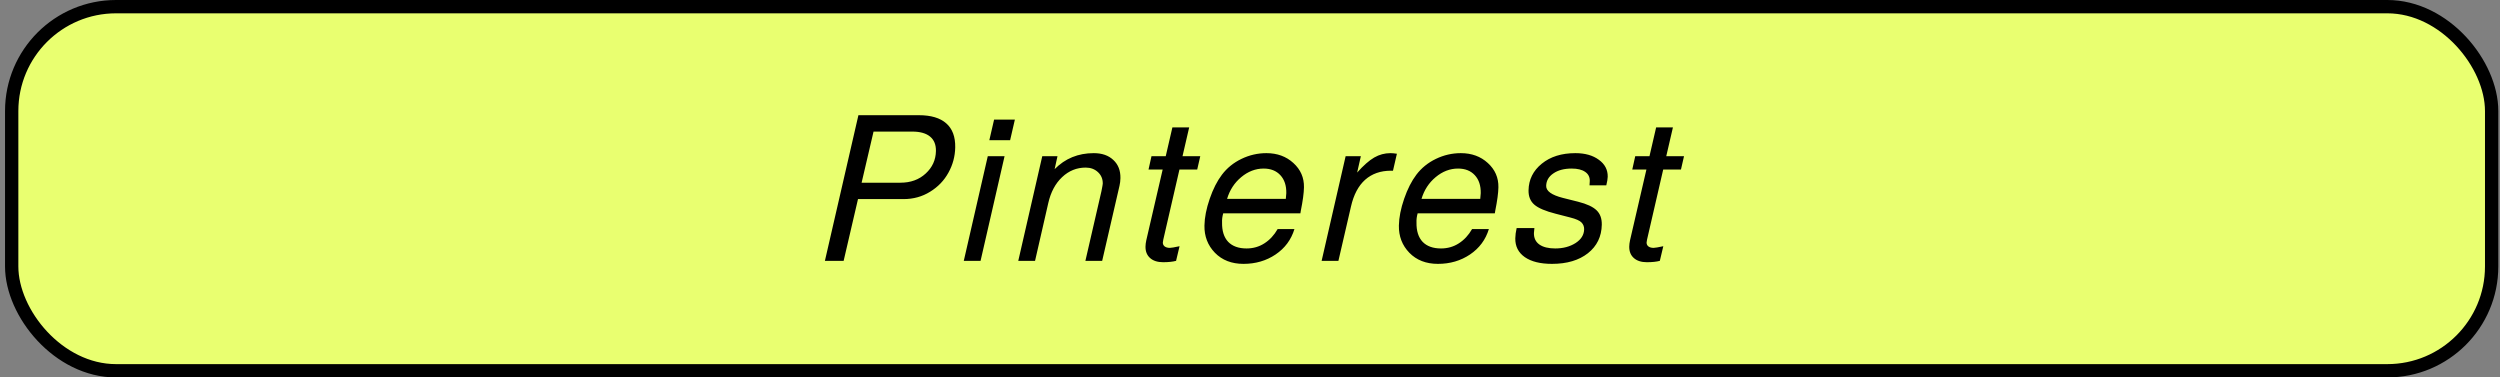 <?xml version="1.0" encoding="UTF-8"?> <svg xmlns="http://www.w3.org/2000/svg" width="563" height="85" viewBox="0 0 563 85" fill="none"><rect x="0" y="0" width="563" height="85" fill="#808080" stroke="none"/><rect x="2.633" y="1.5" width="558.486" height="82" rx="23.5" fill="#E9FF70" stroke="black" stroke-width="3"></rect><path d="M215.115 33.192C215.079 35.213 214.57 37.11 213.586 38.882C212.617 40.654 211.237 42.09 209.445 43.188C207.668 44.286 205.68 44.836 203.483 44.836H193.222L189.987 58.742H185.768L193.315 25.942H206.916C209.655 25.942 211.717 26.557 213.102 27.788C214.486 29.003 215.158 30.805 215.115 33.192ZM210.772 34.005C210.797 32.584 210.355 31.5 209.446 30.753C208.536 30.006 207.202 29.633 205.445 29.633H196.721L194.034 41.145H202.779C205.079 41.145 206.974 40.456 208.463 39.08C209.967 37.703 210.737 36.011 210.772 34.005ZM220.823 58.742H217.044L222.45 35.169H226.229L220.823 58.742ZM228.551 26.931L227.48 31.566H222.799L223.87 26.931H228.551ZM252.114 41.826L248.21 58.742H244.431L248.049 43.034C248.242 42.068 248.34 41.511 248.342 41.364C248.361 40.325 248.003 39.461 247.268 38.772C246.533 38.084 245.609 37.74 244.496 37.74C242.474 37.74 240.704 38.457 239.184 39.893C237.664 41.328 236.626 43.276 236.07 45.736L233.093 58.742H229.314L234.719 35.169H238.147L237.502 38.091C239.874 35.689 242.81 34.488 246.311 34.488C248.171 34.488 249.642 35.001 250.722 36.026C251.818 37.037 252.35 38.399 252.32 40.112C252.309 40.727 252.24 41.299 252.114 41.826ZM265.636 55.447L264.852 58.742C264.101 58.947 263.126 59.05 261.924 59.05C260.679 59.05 259.703 58.735 258.997 58.105C258.29 57.475 257.947 56.611 257.966 55.513C257.974 55.088 258.033 54.619 258.145 54.107L261.833 38.179H258.647L259.316 35.169H262.524L264.023 28.688H267.802L266.303 35.169H270.302L269.611 38.179H265.612L261.97 53.975C261.906 54.326 261.873 54.539 261.871 54.612C261.865 54.978 261.999 55.271 262.273 55.491C262.562 55.71 262.956 55.82 263.454 55.82C263.776 55.82 264.503 55.696 265.636 55.447ZM292.846 48.043H275.466C275.263 48.761 275.177 49.449 275.209 50.108C275.176 51.998 275.634 53.448 276.582 54.458C277.546 55.454 278.929 55.952 280.731 55.952C282.21 55.952 283.543 55.571 284.728 54.81C285.928 54.048 286.929 52.972 287.73 51.58H291.509C290.778 53.982 289.36 55.894 287.254 57.314C285.164 58.72 282.757 59.423 280.032 59.423C277.366 59.423 275.22 58.588 273.594 56.919C271.983 55.249 271.199 53.206 271.242 50.789C271.274 48.973 271.669 46.967 272.426 44.77C273.182 42.573 274.101 40.764 275.181 39.343C276.321 37.835 277.784 36.648 279.572 35.784C281.36 34.92 283.235 34.488 285.198 34.488C287.63 34.488 289.653 35.228 291.267 36.707C292.896 38.186 293.692 40.01 293.653 42.177C293.63 43.466 293.394 45.224 292.945 47.45L292.846 48.043ZM289.564 44.792C289.635 44.059 289.672 43.627 289.675 43.495C289.705 41.797 289.26 40.449 288.34 39.453C287.42 38.457 286.162 37.959 284.565 37.959C282.749 37.959 281.068 38.604 279.521 39.893C277.99 41.167 276.928 42.8 276.336 44.792H289.564ZM313.701 38.443H313.24C310.896 38.443 308.958 39.124 307.425 40.486C305.907 41.848 304.846 43.854 304.242 46.505L301.41 58.742H297.631L303.037 35.169H306.465L305.63 38.86C307.05 37.264 308.33 36.136 309.469 35.477C310.609 34.818 311.831 34.488 313.134 34.488C313.501 34.488 313.983 34.532 314.582 34.62L313.701 38.443ZM336.633 48.043H319.253C319.05 48.761 318.964 49.449 318.996 50.108C318.963 51.998 319.421 53.448 320.37 54.458C321.333 55.454 322.716 55.952 324.518 55.952C325.997 55.952 327.33 55.571 328.515 54.81C329.715 54.048 330.716 52.972 331.517 51.58H335.296C334.565 53.982 333.147 55.894 331.042 57.314C328.951 58.72 326.544 59.423 323.819 59.423C321.153 59.423 319.007 58.588 317.382 56.919C315.771 55.249 314.986 53.206 315.029 50.789C315.062 48.973 315.456 46.967 316.213 44.77C316.969 42.573 317.888 40.764 318.968 39.343C320.108 37.835 321.572 36.648 323.359 35.784C325.147 34.92 327.023 34.488 328.985 34.488C331.417 34.488 333.44 35.228 335.054 36.707C336.683 38.186 337.479 40.01 337.44 42.177C337.418 43.466 337.181 45.224 336.732 47.45L336.633 48.043ZM333.351 44.792C333.423 44.059 333.46 43.627 333.462 43.495C333.492 41.797 333.047 40.449 332.127 39.453C331.207 38.457 329.949 37.959 328.353 37.959C326.536 37.959 324.855 38.604 323.309 39.893C321.777 41.167 320.715 42.8 320.123 44.792H333.351ZM360.723 50.592C360.675 53.272 359.634 55.417 357.598 57.029C355.563 58.625 352.868 59.423 349.514 59.423C346.892 59.423 344.85 58.918 343.388 57.907C341.927 56.882 341.212 55.469 341.244 53.667C341.257 52.95 341.359 52.181 341.549 51.361H345.548C345.479 51.946 345.443 52.32 345.44 52.481C345.421 53.594 345.823 54.451 346.647 55.051C347.486 55.652 348.682 55.952 350.235 55.952C352.007 55.952 353.53 55.549 354.804 54.744C356.079 53.924 356.727 52.884 356.749 51.624C356.76 51.038 356.564 50.533 356.161 50.108C355.758 49.684 354.923 49.31 353.654 48.988L350.329 48.131C348.025 47.545 346.426 46.864 345.532 46.088C344.637 45.312 344.202 44.235 344.227 42.858C344.269 40.442 345.264 38.443 347.211 36.861C349.158 35.279 351.677 34.488 354.768 34.488C356.951 34.488 358.714 34.986 360.059 35.982C361.419 36.963 362.084 38.238 362.057 39.805C362.048 40.273 361.942 40.918 361.737 41.738H357.957C357.991 41.504 358.011 41.174 358.019 40.749C358.034 39.871 357.688 39.19 356.978 38.706C356.27 38.208 355.256 37.959 353.938 37.959C352.238 37.959 350.862 38.325 349.809 39.058C348.756 39.775 348.22 40.713 348.199 41.87C348.179 43.027 349.437 43.928 351.975 44.572L355.387 45.429C357.356 45.927 358.743 46.571 359.55 47.362C360.356 48.138 360.747 49.215 360.723 50.592ZM374.576 55.447L373.793 58.742C373.042 58.947 372.066 59.05 370.865 59.05C369.62 59.05 368.644 58.735 367.937 58.105C367.231 57.475 366.887 56.611 366.907 55.513C366.914 55.088 366.974 54.619 367.085 54.107L370.773 38.179H367.587L368.256 35.169H371.464L372.963 28.688H376.743L375.243 35.169H379.242L378.552 38.179H374.553L370.911 53.975C370.846 54.326 370.813 54.539 370.812 54.612C370.805 54.978 370.939 55.271 371.214 55.491C371.503 55.71 371.896 55.82 372.394 55.82C372.716 55.82 373.444 55.696 374.576 55.447Z" fill="black"></path></svg> 